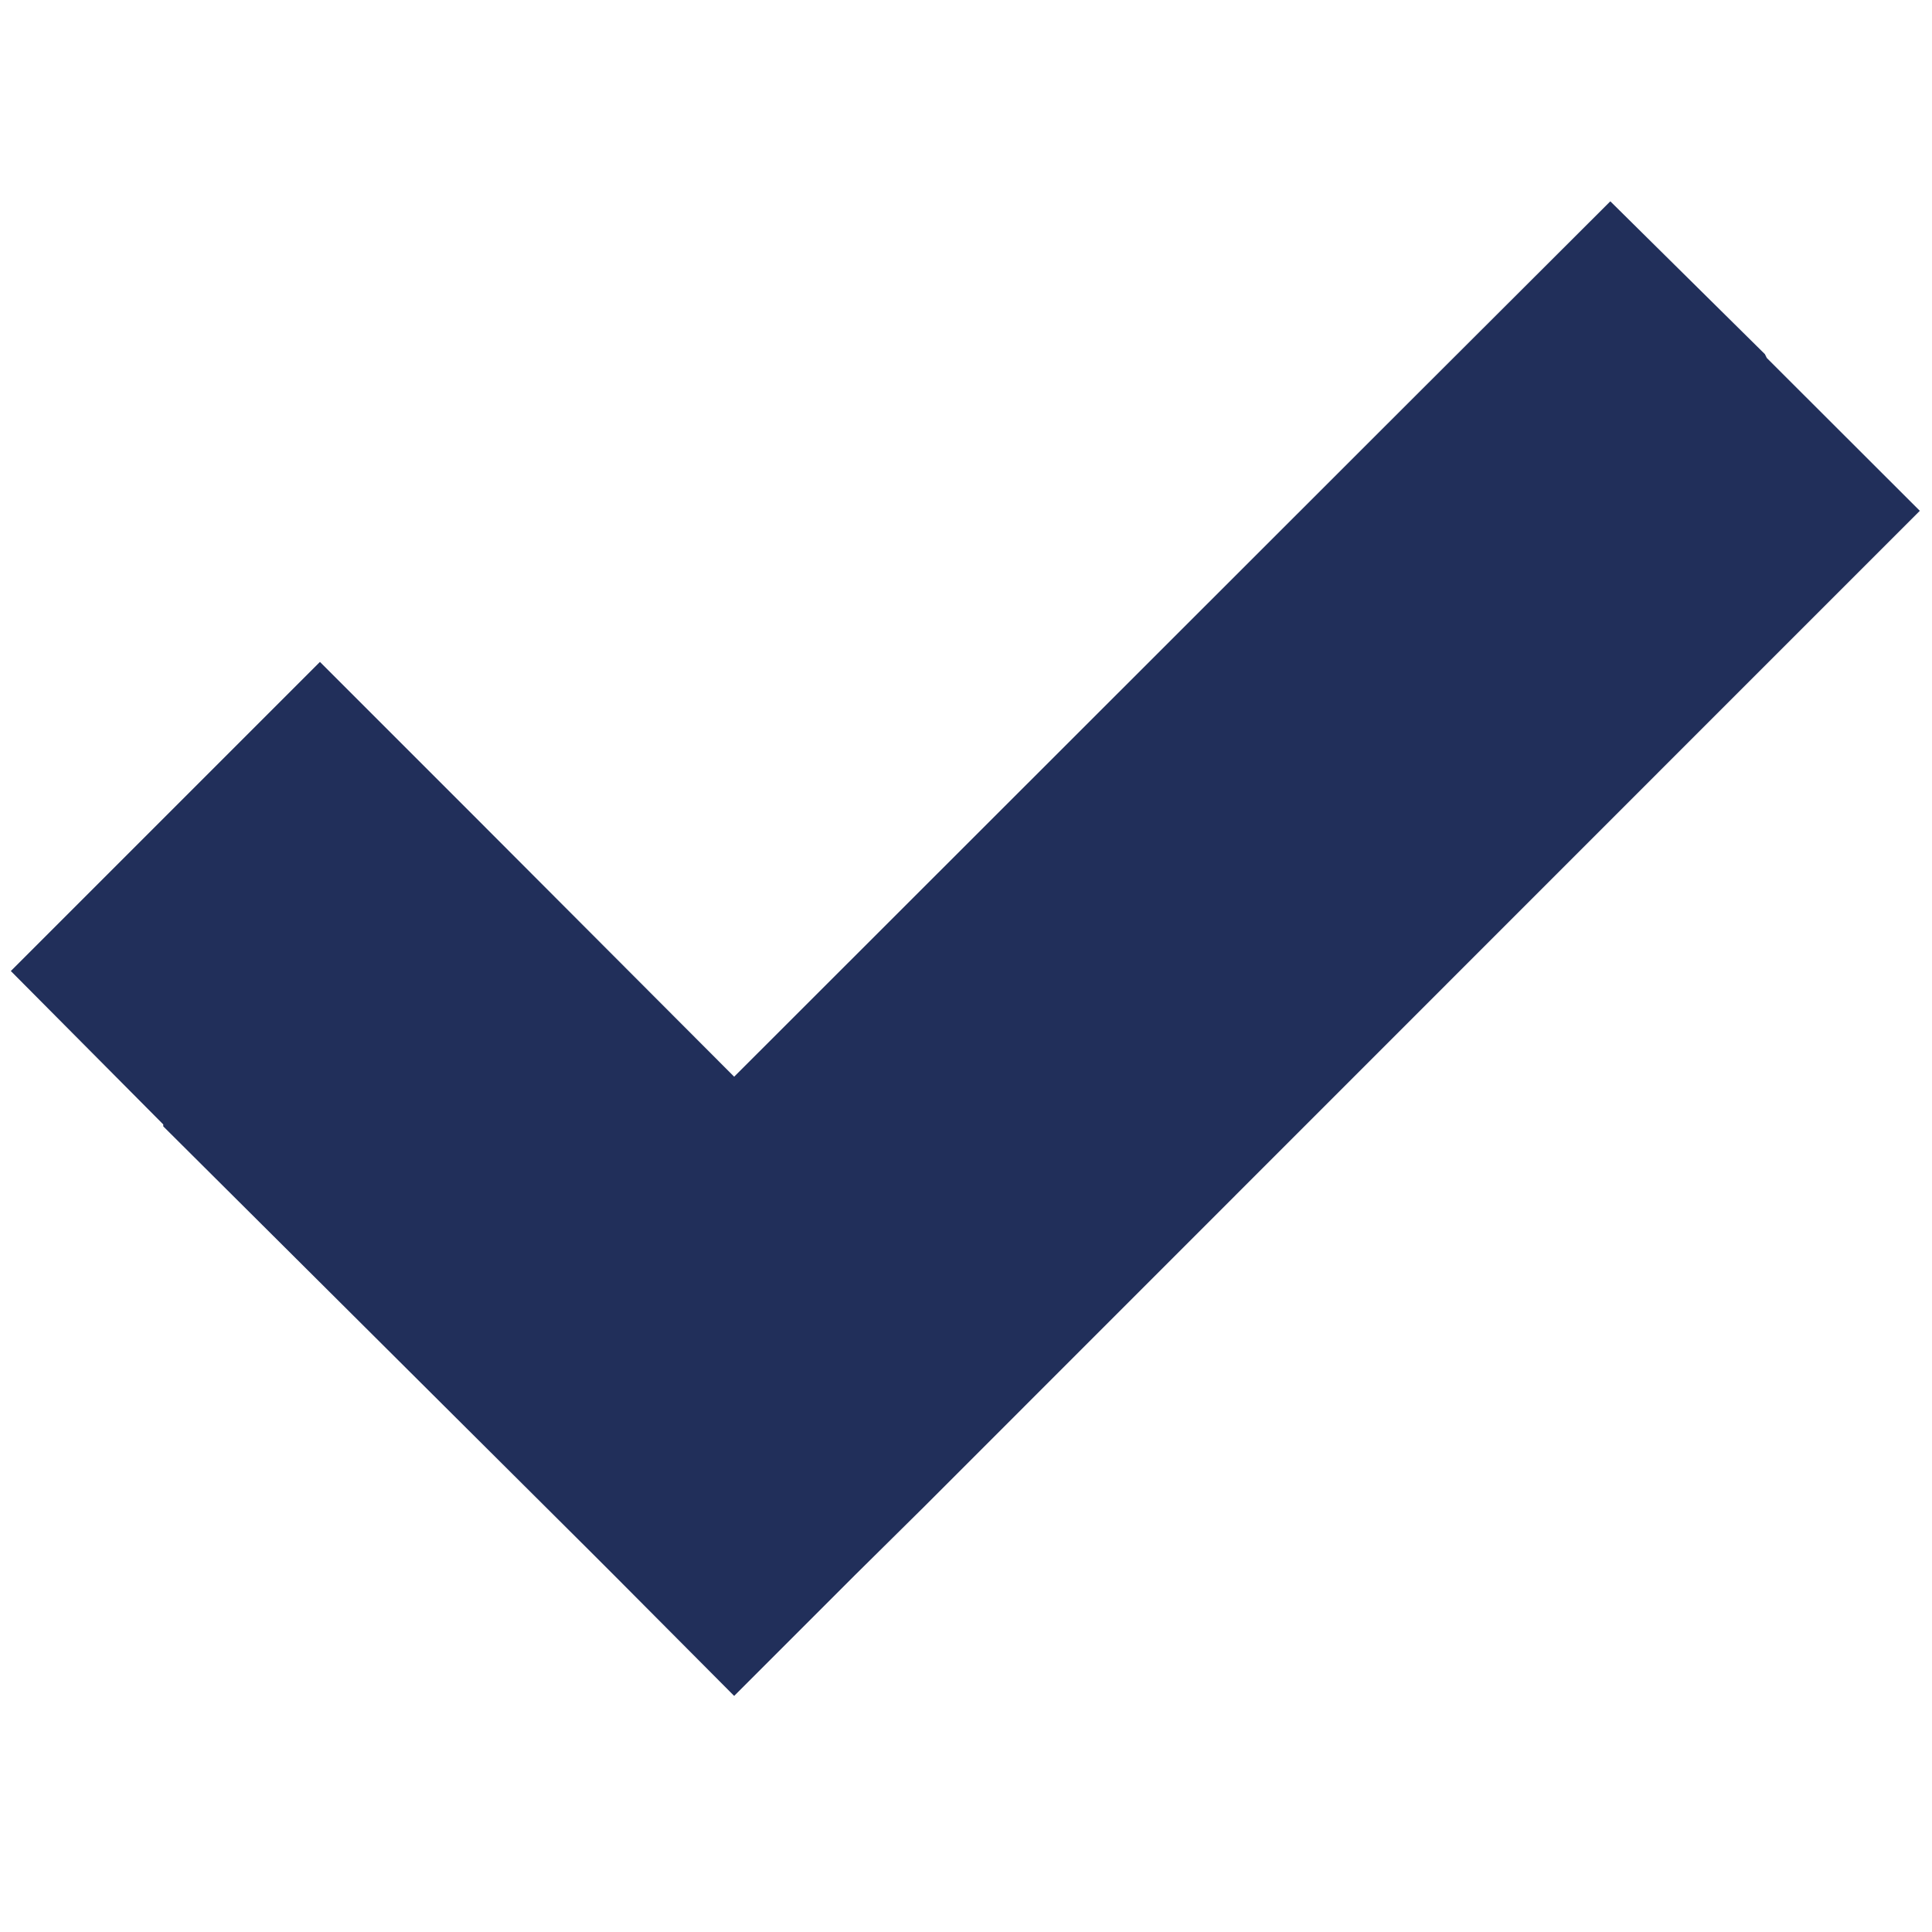 <svg id="Layer_1" data-name="Layer 1" xmlns="http://www.w3.org/2000/svg" viewBox="0 0 100 100"><defs><style>.cls-1{fill:#212f5a;}</style></defs><path class="cls-1" d="M72.85,20.9,38,55.73,24.47,42.17l-7.91-7.91-16,16L8.45,58.2v.1L30.61,80.36l1.19,1.19L38,87.78l6.23-6.23L47.82,78,88.88,36.93l2.57-2.57,7.92-7.92-7.92-7.91-.1-.2-8-7.91Z"/></svg>
